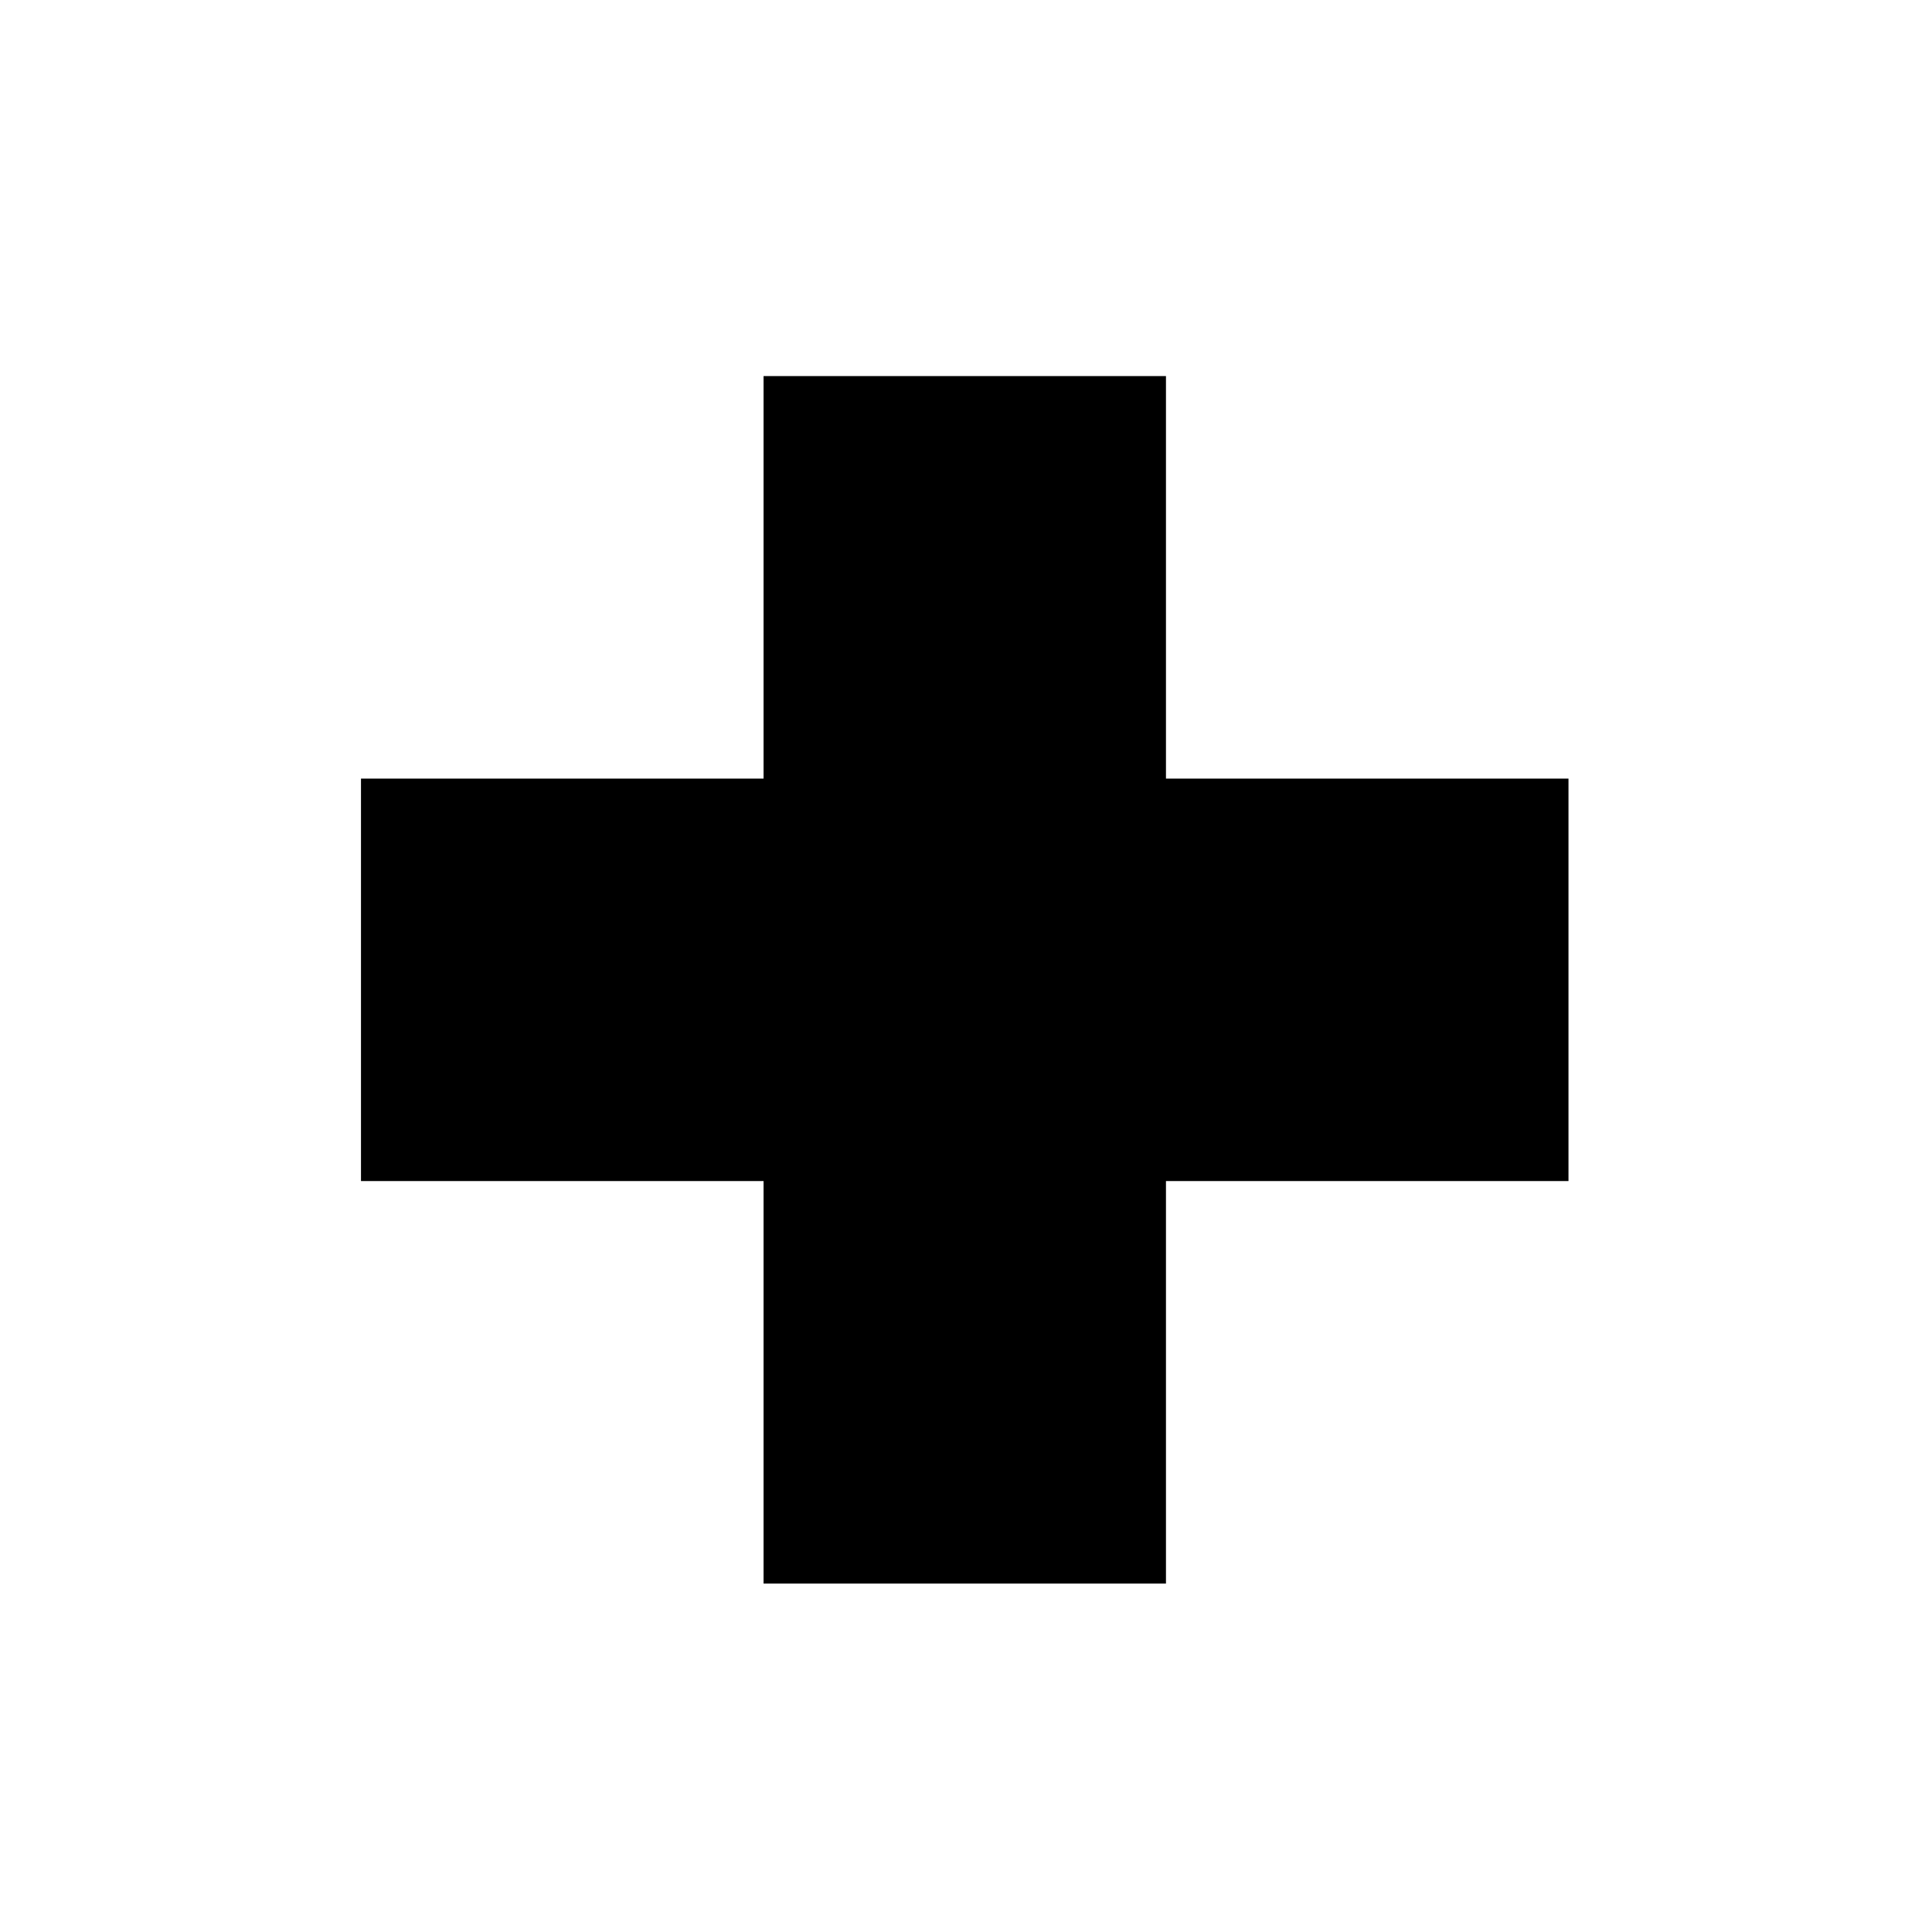 <svg width="32" height="32" xmlns="http://www.w3.org/2000/svg">
<path d="M25.979,12.896 19.312,12.896 19.312,6.229 12.647,6.229 12.647,12.896 5.979,12.896 5.979,19.562 12.647,19.562 12.647,26.229 19.312,26.229 19.312,19.562 25.979,19.562z" />
</svg>
